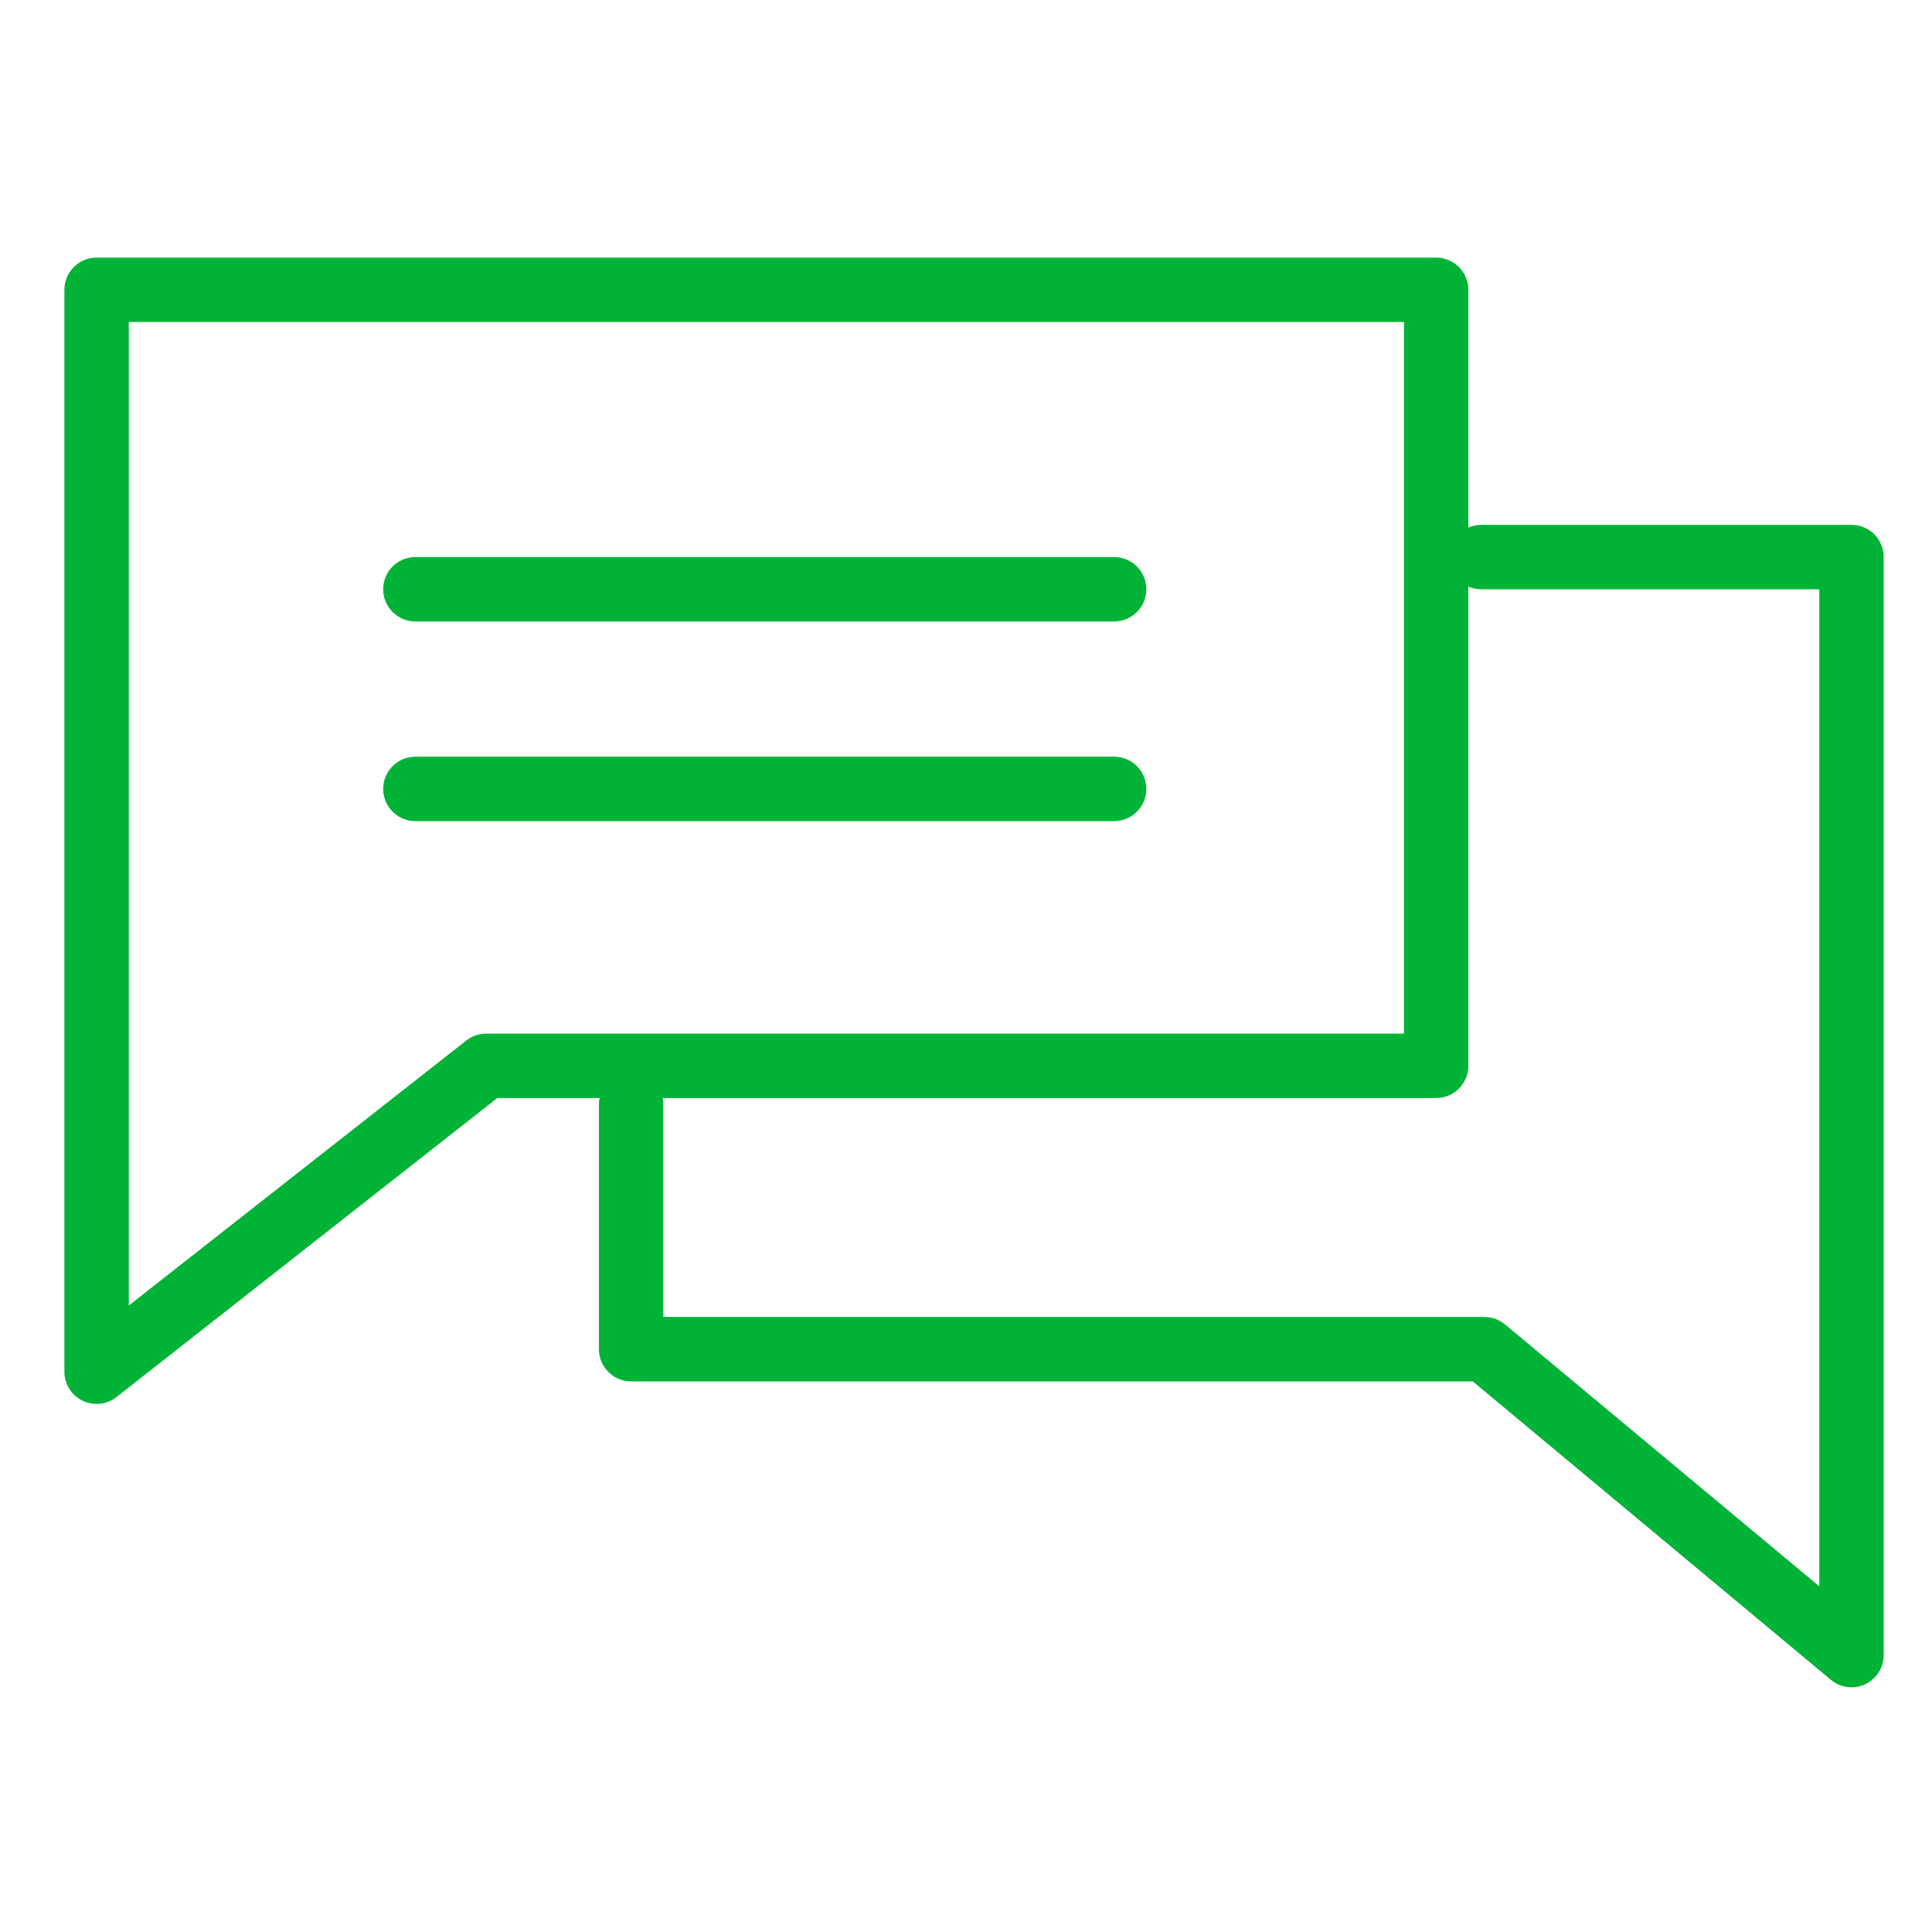 <svg width="60" height="60" viewBox="0 0 60 60" fill="none" xmlns="http://www.w3.org/2000/svg">
<path d="M46 17.3H57.5V51.4L46.1 41.9H19.6V34.3V35.3M34.6 18.3H12.9M34.6 24.5H12.9M44.6 33.1V9H3V42.6L15.1 33.1H44.6Z" stroke="#00B336" stroke-width="2" stroke-miterlimit="10" stroke-linecap="round" stroke-linejoin="round"/>
</svg>